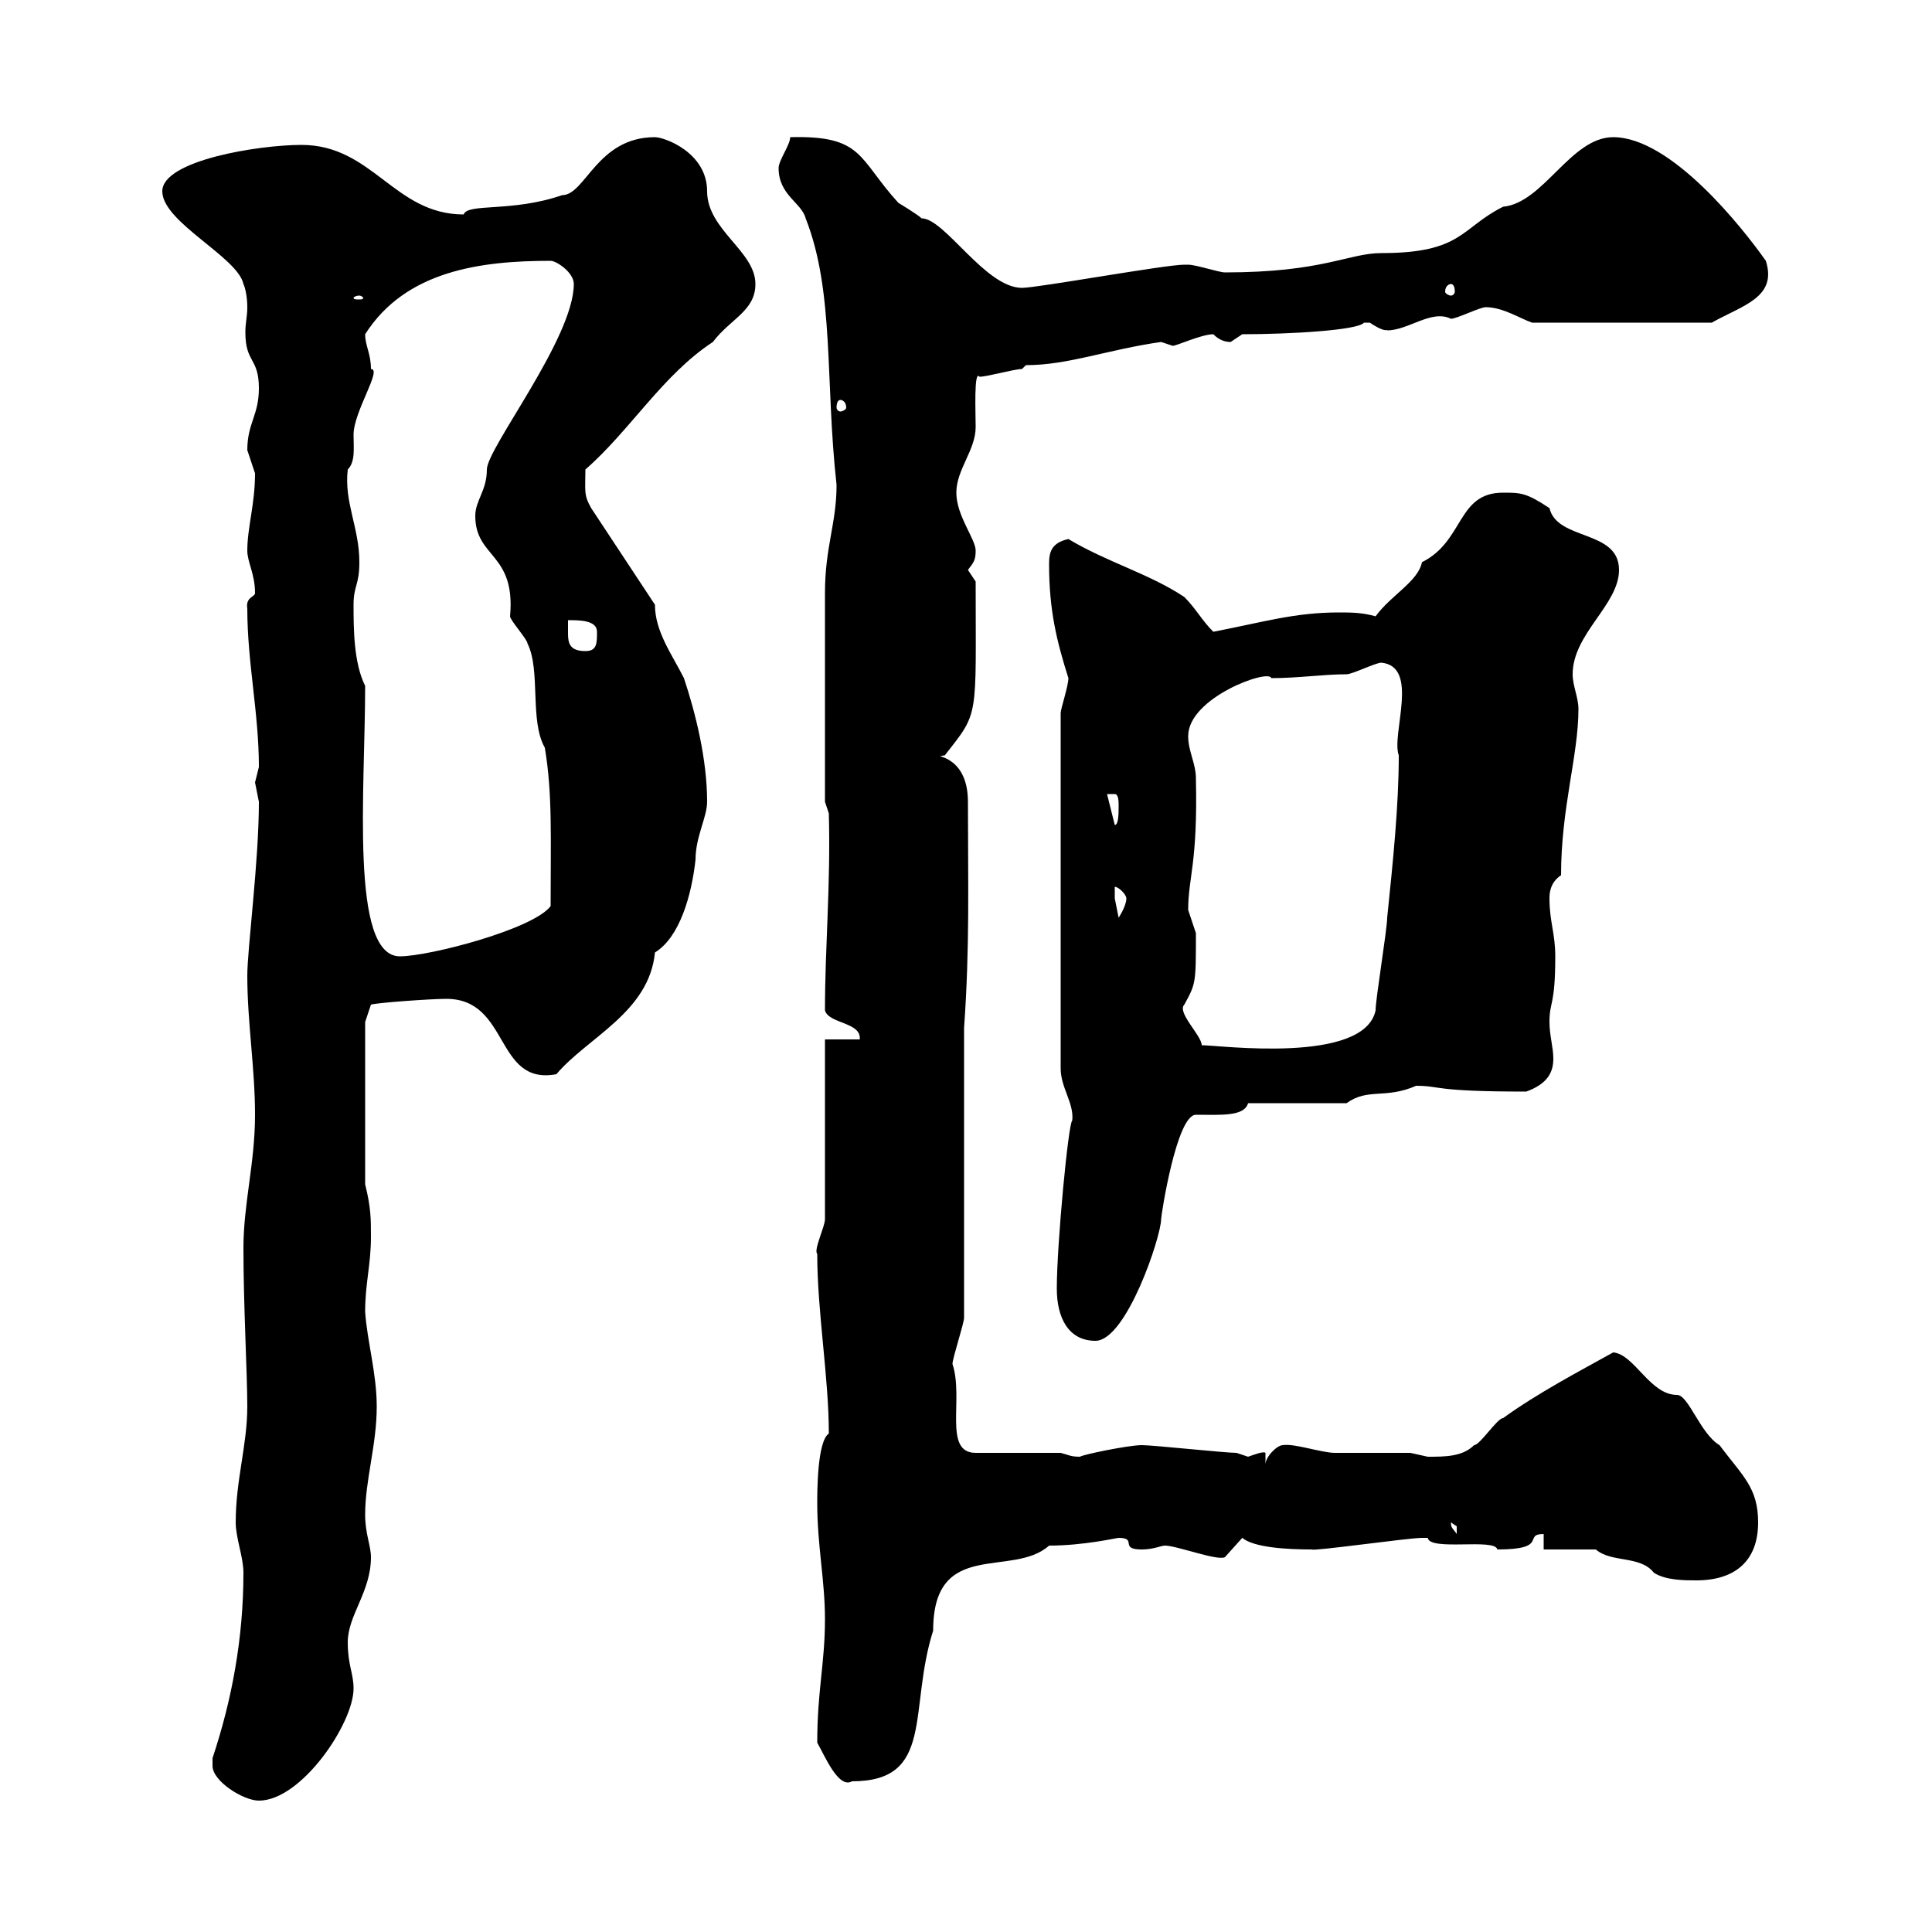 <svg xmlns="http://www.w3.org/2000/svg" xmlns:xlink="http://www.w3.org/1999/xlink" width="300" height="300"><path d="M33 274.20C33 276.60 37.80 279.60 40.20 279.60C46.80 279.60 54.90 267.60 54.90 262.20C54.90 259.80 54 258.60 54 255C54 250.80 57.60 247.20 57.60 241.80C57.60 240 56.70 238.20 56.70 235.20C56.70 229.80 58.50 224.40 58.50 218.40C58.50 213.30 57 208.20 56.70 203.70C56.70 199.20 57.60 196.50 57.60 192C57.60 189.30 57.60 187.50 56.70 183.90L56.70 158.70L57.60 156C58.50 155.70 66.90 155.10 69.30 155.10C79.20 155.10 76.80 168.60 86.40 166.80C91.20 161.10 100.80 157.20 101.70 147.90C105.60 145.50 107.40 138.90 108 133.50C108 129.90 109.80 126.90 109.80 124.50C109.80 117.90 108 110.70 106.20 105.30C104.40 101.70 101.70 98.10 101.70 93.90L91.80 78.90C90.60 76.80 90.90 76.20 90.90 72.90C97.80 66.90 102.90 58.20 110.70 53.10C113.40 49.50 117.30 48.30 117.30 44.10C117.30 39 109.80 35.70 109.80 29.70C109.80 23.70 103.20 21.30 101.70 21.30C92.70 21.30 90.90 30.30 87.30 30.30C79.50 33 72.60 31.50 72 33.30C61.20 33.30 57.90 22.50 46.80 22.50C40.20 22.50 25.20 24.90 25.20 29.70C25.20 34.50 36.90 39.90 37.80 44.10C38.10 44.70 38.40 46.20 38.40 47.70C38.40 49.20 38.10 50.10 38.10 51.60C38.10 56.40 40.20 55.50 40.20 60.30C40.20 64.50 38.40 65.70 38.40 69.90C38.40 69.90 39.60 73.50 39.60 73.50C39.60 78.30 38.40 81.90 38.40 85.50C38.40 87.30 39.60 89.10 39.60 92.10C39.60 92.70 38.10 92.70 38.40 94.50C38.40 102.90 40.20 110.70 40.20 119.10C40.20 119.10 39.60 121.50 39.60 121.50C39.60 121.50 40.20 124.50 40.20 124.50C40.20 133.80 38.40 147.30 38.40 151.50C38.40 158.70 39.60 165.90 39.60 173.10C39.60 180.60 37.80 186.90 37.80 193.80C37.80 202.80 38.40 213.30 38.40 218.40C38.40 224.40 36.60 229.80 36.60 236.40C36.60 238.80 37.80 241.80 37.80 244.20C37.80 254.40 36 264 33 273C33 273 33 273 33 274.20ZM126.90 270.60C128.10 272.70 130.20 277.80 132.30 276.60C145.20 276.60 141 265.50 144.90 253.20C144.90 238.80 157.20 245.10 162.90 240C168.30 240 173.40 238.80 173.70 238.80C176.70 238.80 173.70 240.60 177.30 240.60C179.10 240.60 180.30 240 180.90 240C182.70 240 189 242.40 190.20 241.80C190.20 241.80 192.90 238.80 192.90 238.80C194.70 240.30 199.80 240.60 203.70 240.60C204 240.90 218.70 238.80 220.80 238.80C220.80 238.80 220.80 238.80 221.70 238.80C222 240.90 232.20 238.80 232.50 240.60C240.60 240.60 236.40 238.20 239.70 238.20L239.70 240.60C240.60 240.60 246.90 240.60 247.80 240.60C250.20 242.70 254.70 241.50 256.80 244.20C258.60 245.40 261.60 245.40 263.40 245.40C269.40 245.40 273 242.40 273 236.40C273 231 270.60 229.20 267 224.40C264 222.60 262.20 216.60 260.40 216.60C256.20 216.60 253.80 210.30 250.50 210C245.10 213 238.80 216.30 233.40 220.20C232.50 220.20 229.80 224.40 228.90 224.40C227.10 226.20 224.40 226.20 221.70 226.20C221.70 226.20 219 225.60 219 225.60C218.10 225.60 208.20 225.60 207.30 225.60C205.20 225.60 201 224.10 199.20 224.40C198.30 224.40 196.50 226.20 196.50 227.40L196.50 225.60C196.20 225.30 194.70 225.90 193.80 226.20C193.80 226.20 192 225.60 192 225.60C190.20 225.60 179.10 224.40 177.30 224.40C175.20 224.40 168 225.90 167.70 226.20C166.20 226.20 165.90 225.90 164.70 225.60L151.50 225.60C146.40 225.60 149.70 217.20 147.90 211.80C147.90 210.90 149.70 205.50 149.70 204.60L149.70 159.60C150.60 147 150.30 137.10 150.30 124.50C150.30 116.70 144 117.60 146.70 117.30C152.10 110.40 151.50 111.90 151.50 90.30C151.50 90.30 150.30 88.50 150.30 88.50C151.20 87.30 151.50 87 151.50 85.50C151.50 83.70 148.50 80.10 148.50 76.50C148.50 72.90 151.50 69.90 151.50 66.30C151.50 64.20 151.20 57.30 152.10 58.50C153.30 58.50 157.50 57.30 158.70 57.30C158.70 57.30 159.30 56.70 159.30 56.70C165.90 56.70 171.90 54.30 180.30 53.10C180.30 53.10 182.10 53.70 182.10 53.70C182.70 53.70 186.60 51.90 188.40 51.90C189.30 52.80 190.20 53.10 191.10 53.10C191.10 53.10 192.90 51.90 192.90 51.90C200.10 51.90 210.90 51.30 211.80 50.10C211.80 50.10 211.80 50.10 212.70 50.10C215.40 51.90 215.40 51 215.40 51.30C218.70 51.30 222.30 48 225.30 49.50C226.20 49.50 229.80 47.70 230.70 47.70C233.40 47.70 236.10 49.50 237.90 50.10L265.80 50.10C270.60 47.40 276 46.20 274.20 40.50C270.60 35.40 259.50 21.30 250.50 21.30C243.90 21.30 239.70 31.50 233.40 32.10C226.80 35.40 227.10 39.30 214.50 39.30C209.40 39.30 205.50 42.30 190.20 42.30C189.30 42.30 185.70 41.10 184.50 41.10C183.90 41.10 183.90 41.10 183.90 41.10C180.90 41.10 161.10 44.70 158.70 44.70C153 44.70 146.70 33.90 143.10 33.90C142.50 33.30 139.50 31.50 139.50 31.50C133.20 24.60 134.10 21 122.70 21.30C122.70 22.50 120.90 24.90 120.90 26.10C120.90 30.30 124.50 31.50 125.10 33.90C129.60 45.30 128.10 59.10 129.90 75.30C129.90 81.30 128.10 84.90 128.10 92.10L128.10 124.50L128.70 126.30C129 137.40 128.10 147 128.10 156.90C128.70 159 133.80 158.70 133.50 161.40L128.10 161.40L128.10 189.30C128.10 190.50 126.30 194.10 126.90 194.70C126.90 203.70 128.70 213.90 128.70 222.60C126.90 223.80 126.90 231.60 126.90 233.40C126.90 240 128.10 245.40 128.10 251.40C128.10 258.30 126.90 262.50 126.90 270.60ZM225.30 236.40C225.30 236.40 226.20 237 226.20 237C226.20 238.20 226.20 238.20 226.20 238.20C225.60 237.30 225.30 237.30 225.30 236.40ZM164.10 200.10C164.10 204.60 165.90 208.20 170.10 208.20C174.90 208.20 180.30 192 180.30 189.30C180.30 188.70 182.70 173.10 185.70 173.10C189.60 173.10 193.20 173.40 193.80 171.30L209.10 171.30C212.40 168.90 215.10 170.70 219.90 168.60C223.80 168.60 222.30 169.50 237 169.50C240.30 168.30 241.20 166.50 241.20 164.40C241.20 162.60 240.60 160.80 240.60 158.70C240.60 155.40 241.50 156.30 241.50 148.50C241.50 144.90 240.60 143.10 240.60 139.50C240.60 138.90 240.60 137.10 242.40 135.90C242.40 125.40 245.10 117.30 245.10 110.10C245.10 108.30 244.20 106.50 244.20 104.70C244.20 98.40 251.40 93.90 251.40 88.50C251.40 82.20 241.80 84 240.60 78.90C237 76.50 236.10 76.50 233.40 76.50C226.20 76.50 227.40 84 220.80 87.30C220.20 90.30 216 92.40 213.60 95.70C211.50 95.10 209.70 95.10 207.90 95.10C201 95.10 196.20 96.60 188.40 98.10C186.60 96.30 185.70 94.50 183.90 92.70C178.50 89.10 171.90 87.30 165.90 83.70C163.20 84.30 162.90 85.80 162.90 87.60C162.90 94.80 164.10 99.60 165.90 105.30C165.90 106.50 164.70 110.10 164.70 110.70L164.70 165.90C164.70 168.90 166.80 171.30 166.50 174C165.90 174.30 164.10 193.20 164.10 200.10ZM183.90 156C185.70 152.70 185.70 152.70 185.70 144.90C185.70 144.90 184.50 141.30 184.50 141.30C184.50 136.20 186 134.10 185.70 120.90C185.70 118.50 184.50 116.70 184.50 114.30C184.50 108.30 197.10 103.80 197.40 105.30C201.60 105.30 205.50 104.70 209.10 104.70C210 104.70 213.60 102.90 214.50 102.90C220.50 103.50 216 114 217.20 117.30C217.20 125.10 216.30 133.80 215.40 142.50C215.40 144.30 213.60 155.10 213.60 156.90C211.80 165.30 189.30 162.30 186.60 162.30C186.60 160.80 182.70 157.20 183.90 156ZM56.70 106.50C54.90 102.90 54.90 97.50 54.90 93.90C54.90 90.90 55.80 90.90 55.80 87.30C55.80 81.90 53.40 78 54 72.90C55.20 71.70 54.90 69.60 54.90 67.50C54.90 63.90 59.40 57.30 57.60 57.30C57.60 54.90 56.70 53.70 56.70 51.90C63 42 74.70 40.50 85.50 40.50C86.40 40.50 89.10 42.30 89.10 44.10C89.10 52.50 75.60 69.60 75.60 72.90C75.60 76.20 73.80 77.70 73.80 80.10C73.80 86.70 80.10 85.80 79.20 95.70C79.20 96.30 81.90 99.30 81.90 99.90C84 104.10 82.20 111.90 84.60 116.10C85.80 123.30 85.50 129.90 85.50 140.70C82.80 144.30 66.60 148.50 62.10 148.50C54.30 148.50 56.70 122.70 56.70 106.50ZM173.10 138.90C173.10 138.90 173.10 137.70 173.10 137.70C173.70 137.70 174.90 138.90 174.90 139.50C174.90 140.70 173.70 142.50 173.70 142.50C173.70 142.50 173.10 139.50 173.10 139.50C173.10 139.50 173.10 138.90 173.10 138.90ZM171.90 123.30C171.90 123.30 171.90 123.30 173.10 123.30C173.70 123.30 173.70 124.50 173.70 125.10C173.70 126.30 173.70 128.10 173.10 128.10ZM88.20 96.30C90 96.30 92.70 96.30 92.70 98.10C92.70 99.90 92.70 101.10 90.90 101.10C88.50 101.10 88.20 99.90 88.20 98.40C88.20 97.80 88.20 96.90 88.20 96.30ZM130.50 62.10C130.80 62.10 131.40 62.40 131.40 63.30C131.40 63.60 130.80 63.90 130.50 63.90C130.20 63.90 129.90 63.60 129.90 63.30C129.90 62.40 130.20 62.10 130.50 62.10ZM55.80 45.90C56.10 45.90 56.40 46.20 56.40 46.20C56.40 46.50 56.10 46.50 55.80 46.50C55.20 46.50 54.90 46.50 54.90 46.20C54.90 46.20 55.20 45.90 55.80 45.90ZM225.30 44.10C225.60 44.10 225.90 44.40 225.90 45.30C225.90 45.60 225.60 45.90 225.30 45.90C225 45.90 224.40 45.60 224.40 45.30C224.40 44.40 225 44.10 225.30 44.10Z"/></svg>